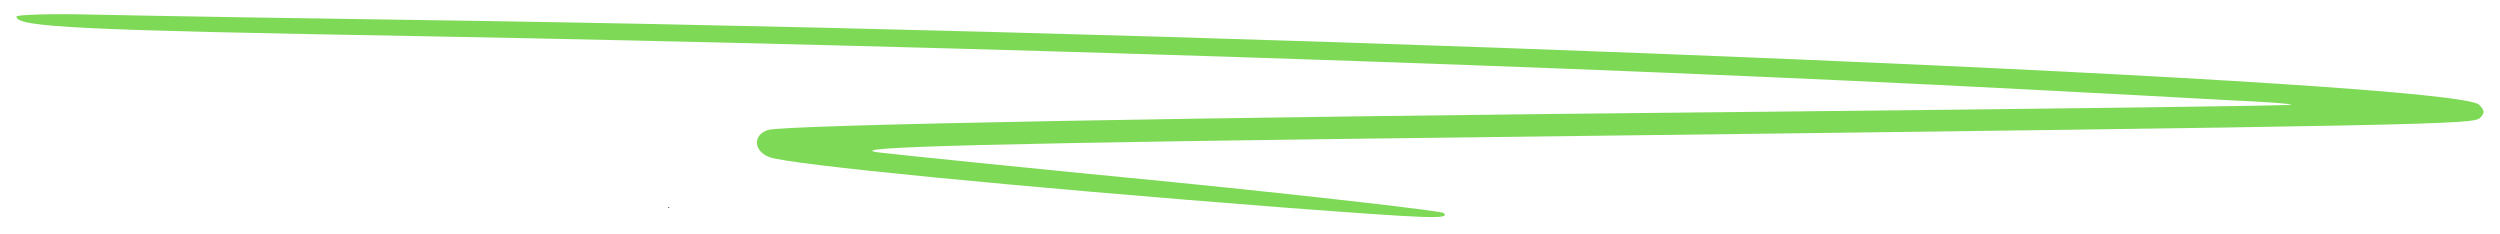<svg xmlns="http://www.w3.org/2000/svg" xmlns:xlink="http://www.w3.org/1999/xlink" width="800" zoomAndPan="magnify" viewBox="0 0 600 56.25" height="75" preserveAspectRatio="xMidYMid meet" version="1.0"><defs><g/><clipPath id="73e074ac56"><path d="M 3.949 3 L 596.051 3 L 596.051 52.551 L 3.949 52.551 Z M 3.949 3 " clip-rule="nonzero"/></clipPath><clipPath id="6f6817715e"><path d="M 0.027 2 L 0.973 2 L 0.973 3 L 0.027 3 Z M 0.027 2 " clip-rule="nonzero"/></clipPath><clipPath id="e19448a470"><rect x="0" width="1" y="0" height="4"/></clipPath></defs><g clip-path="url(#73e074ac56)"><path fill="#7ed957" d="M 3.949 3.988 C 3.949 6.523 18.934 7.25 101.848 8.699 C 232.625 11.117 381.164 15.953 484.988 21.391 C 503.965 22.359 526.324 23.566 534.906 24.051 C 543.367 24.414 550.133 24.898 549.891 25.137 C 549.773 25.379 492.238 26.105 422.137 26.832 C 284.352 28.16 188.629 29.973 184.398 31.18 C 180.652 32.27 180.773 36.258 184.641 37.707 C 189.473 39.52 244.105 44.84 307.922 49.793 C 343.215 52.453 348.168 52.695 346.477 51.125 C 345.875 50.641 316.867 47.258 281.938 43.75 C 247.008 40.367 215.219 37.105 211.23 36.621 C 199.746 35.293 239.512 34.324 359.289 32.875 C 586.996 30.094 593.645 29.852 595.215 28.281 C 596.426 27.074 596.305 26.469 594.977 25.137 C 589.293 19.578 323.031 8.34 118.164 5.074 C 75.621 4.469 32.473 3.746 22.441 3.504 C 12.285 3.262 3.945 3.504 3.945 3.988 Z M 3.949 3.988 " fill-opacity="1" fill-rule="nonzero"/></g><g transform="matrix(1, 0, 0, 1, 160, 47)"><g clip-path="url(#e19448a470)"><g clip-path="url(#6f6817715e)"><g fill="#000000" fill-opacity="1"><g transform="translate(0.241, 2.91)"><g><path d="M 0.266 0.016 C 0.223 0.016 0.191 0.004 0.172 -0.016 C 0.148 -0.035 0.141 -0.066 0.141 -0.109 C 0.141 -0.141 0.148 -0.164 0.172 -0.188 C 0.191 -0.207 0.223 -0.219 0.266 -0.219 C 0.297 -0.219 0.32 -0.207 0.344 -0.188 C 0.363 -0.164 0.375 -0.141 0.375 -0.109 C 0.375 -0.066 0.363 -0.035 0.344 -0.016 C 0.32 0.004 0.297 0.016 0.266 0.016 Z M 0.266 0.016 "/></g></g></g></g></g></g></svg>